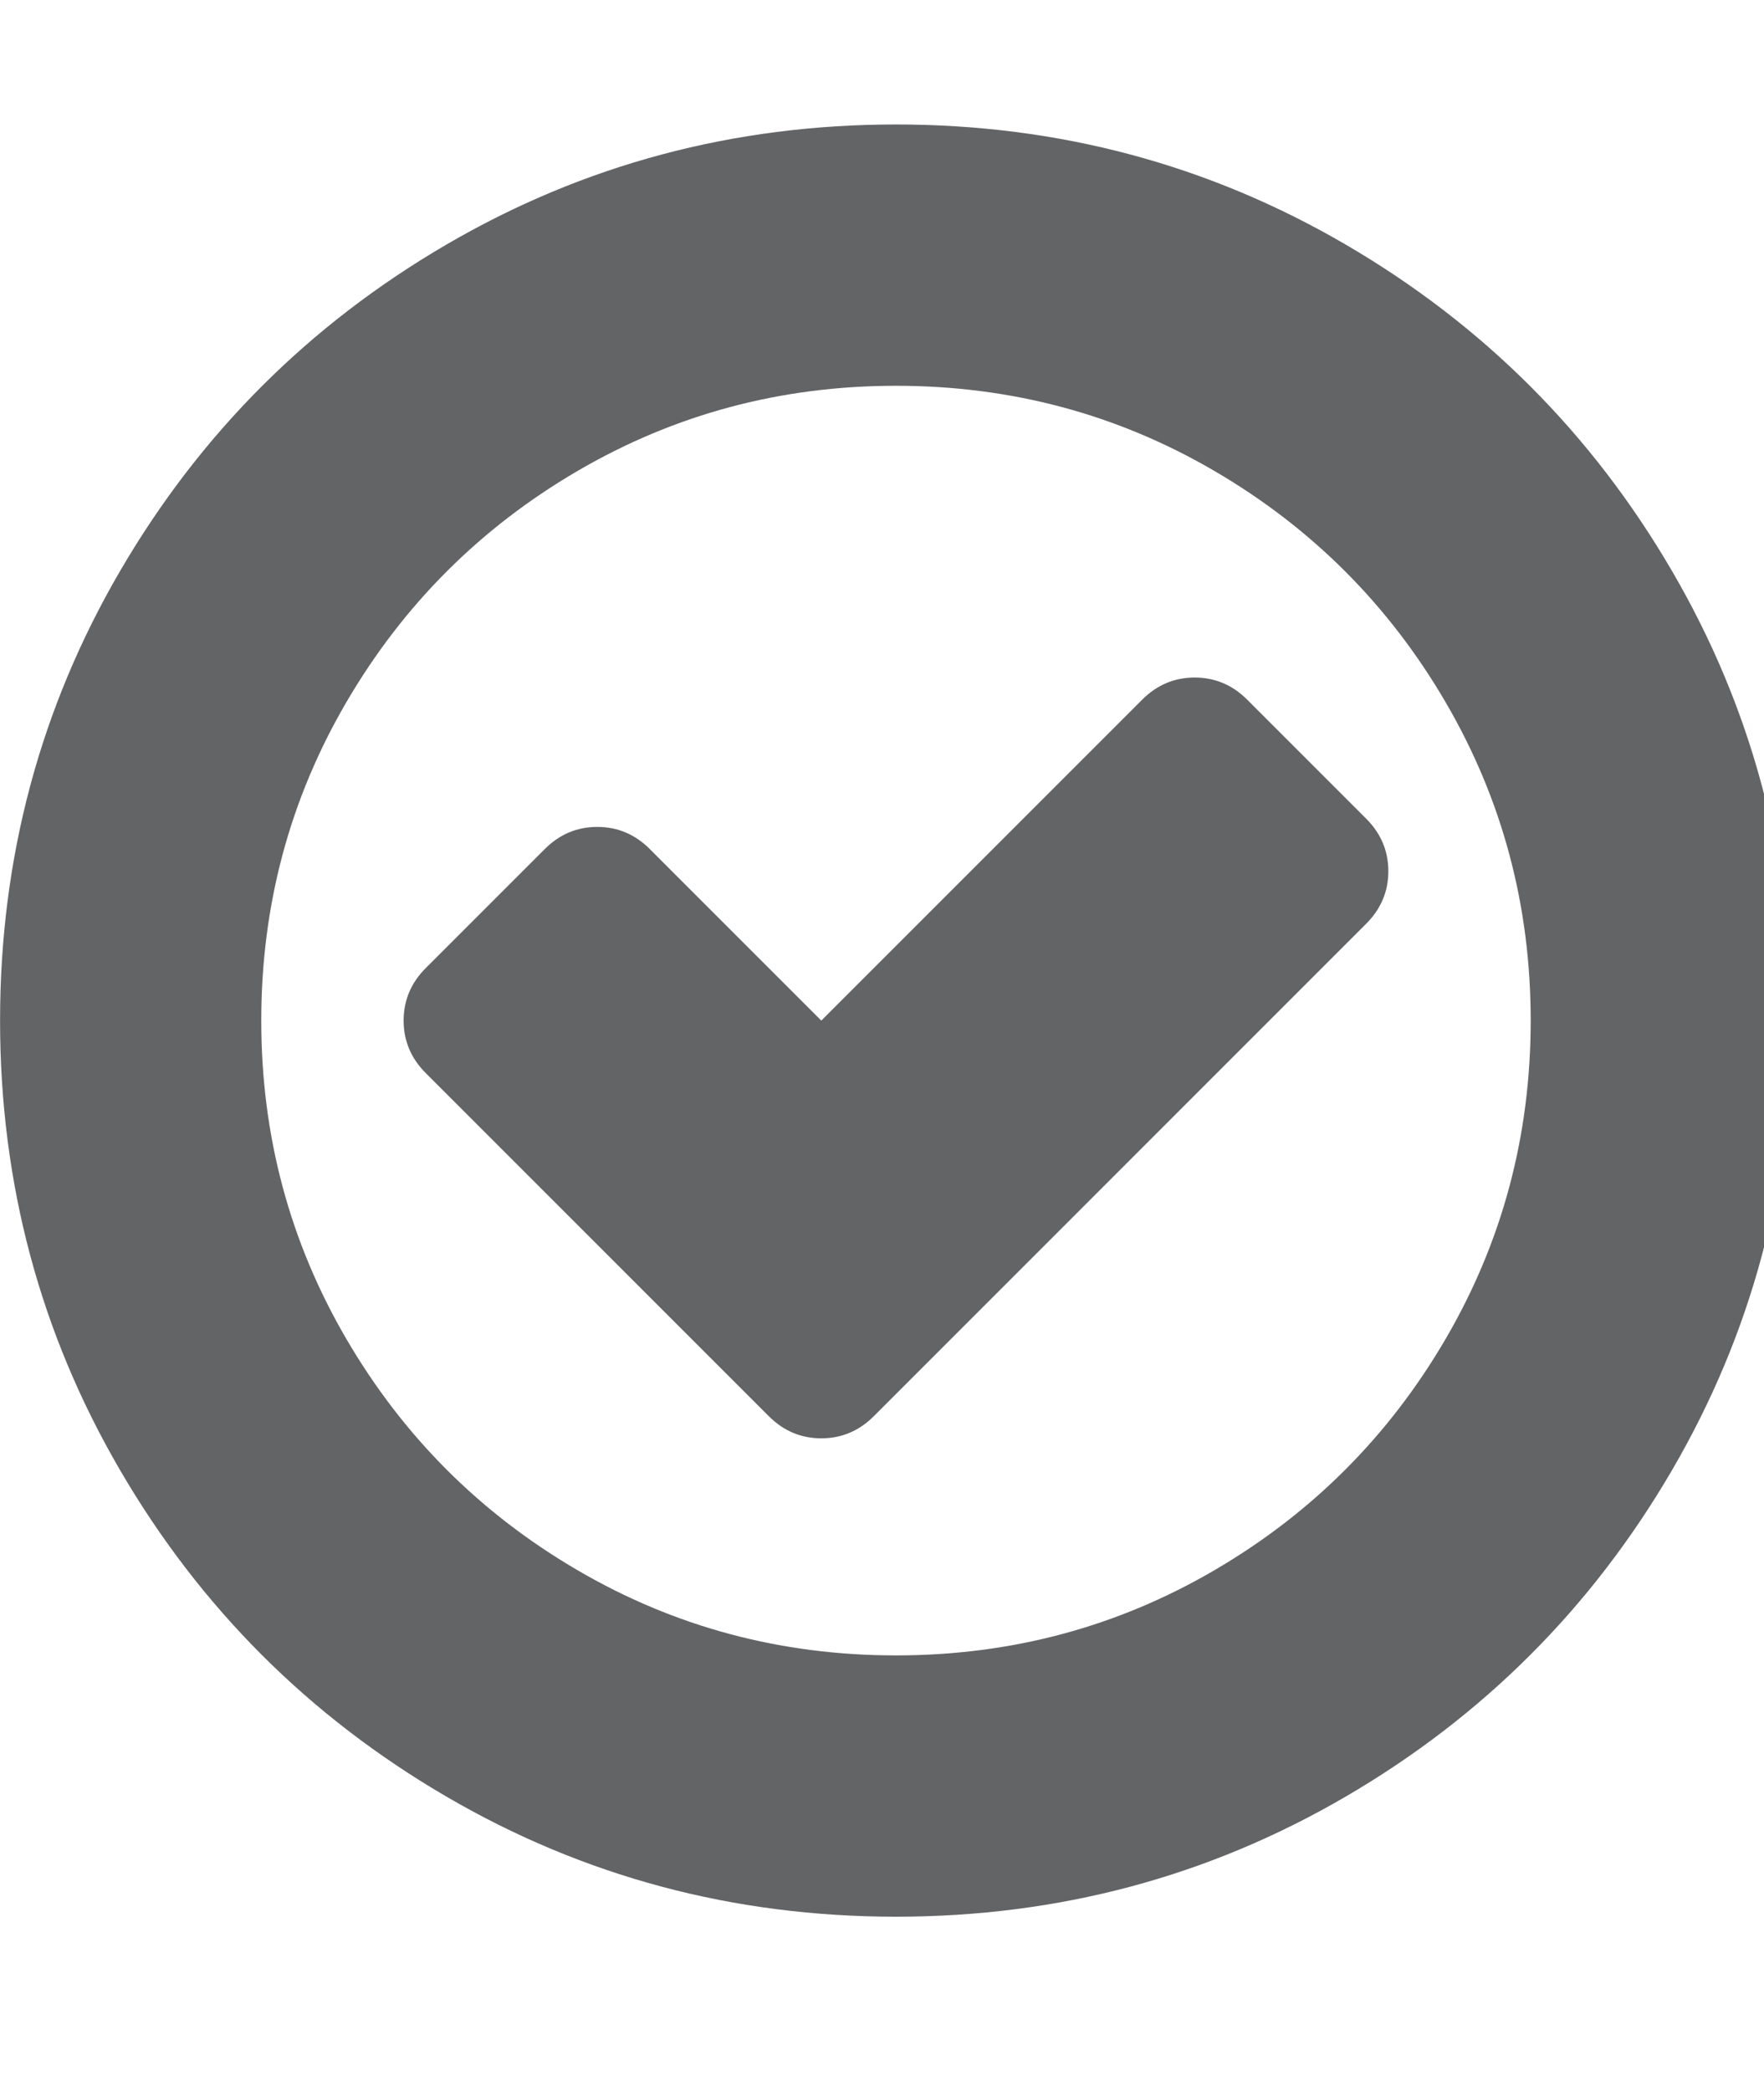 <svg height="32" viewBox="0 0 27 32" width="27" xmlns="http://www.w3.org/2000/svg"><path d="m20.911 14.137-7.536 7.536q-.339.339-.804.339t-.804-.339l-5.25-5.25q-.339-.339-.339-.804t.339-.804l1.821-1.821q.339-.339.804-.339t.804.339l2.625 2.625 4.911-4.911q.339-.339.804-.339t.804.339l1.821 1.821q.339.339.339.804t-.339.804zm2.518 1.482q0-2.643-1.304-4.875t-3.536-3.536-4.875-1.304-4.875 1.304-3.536 3.536-1.304 4.875 1.304 4.875 3.536 3.536 4.875 1.304 4.875-1.304 3.536-3.536 1.304-4.875zm4 0q0 3.732-1.839 6.884t-4.991 4.991-6.884 1.839-6.884-1.839-4.991-4.991-1.839-6.884 1.839-6.884 4.991-4.991 6.884-1.839 6.884 1.839 4.991 4.991 1.839 6.884z" style="fill:#636466;"/></svg>